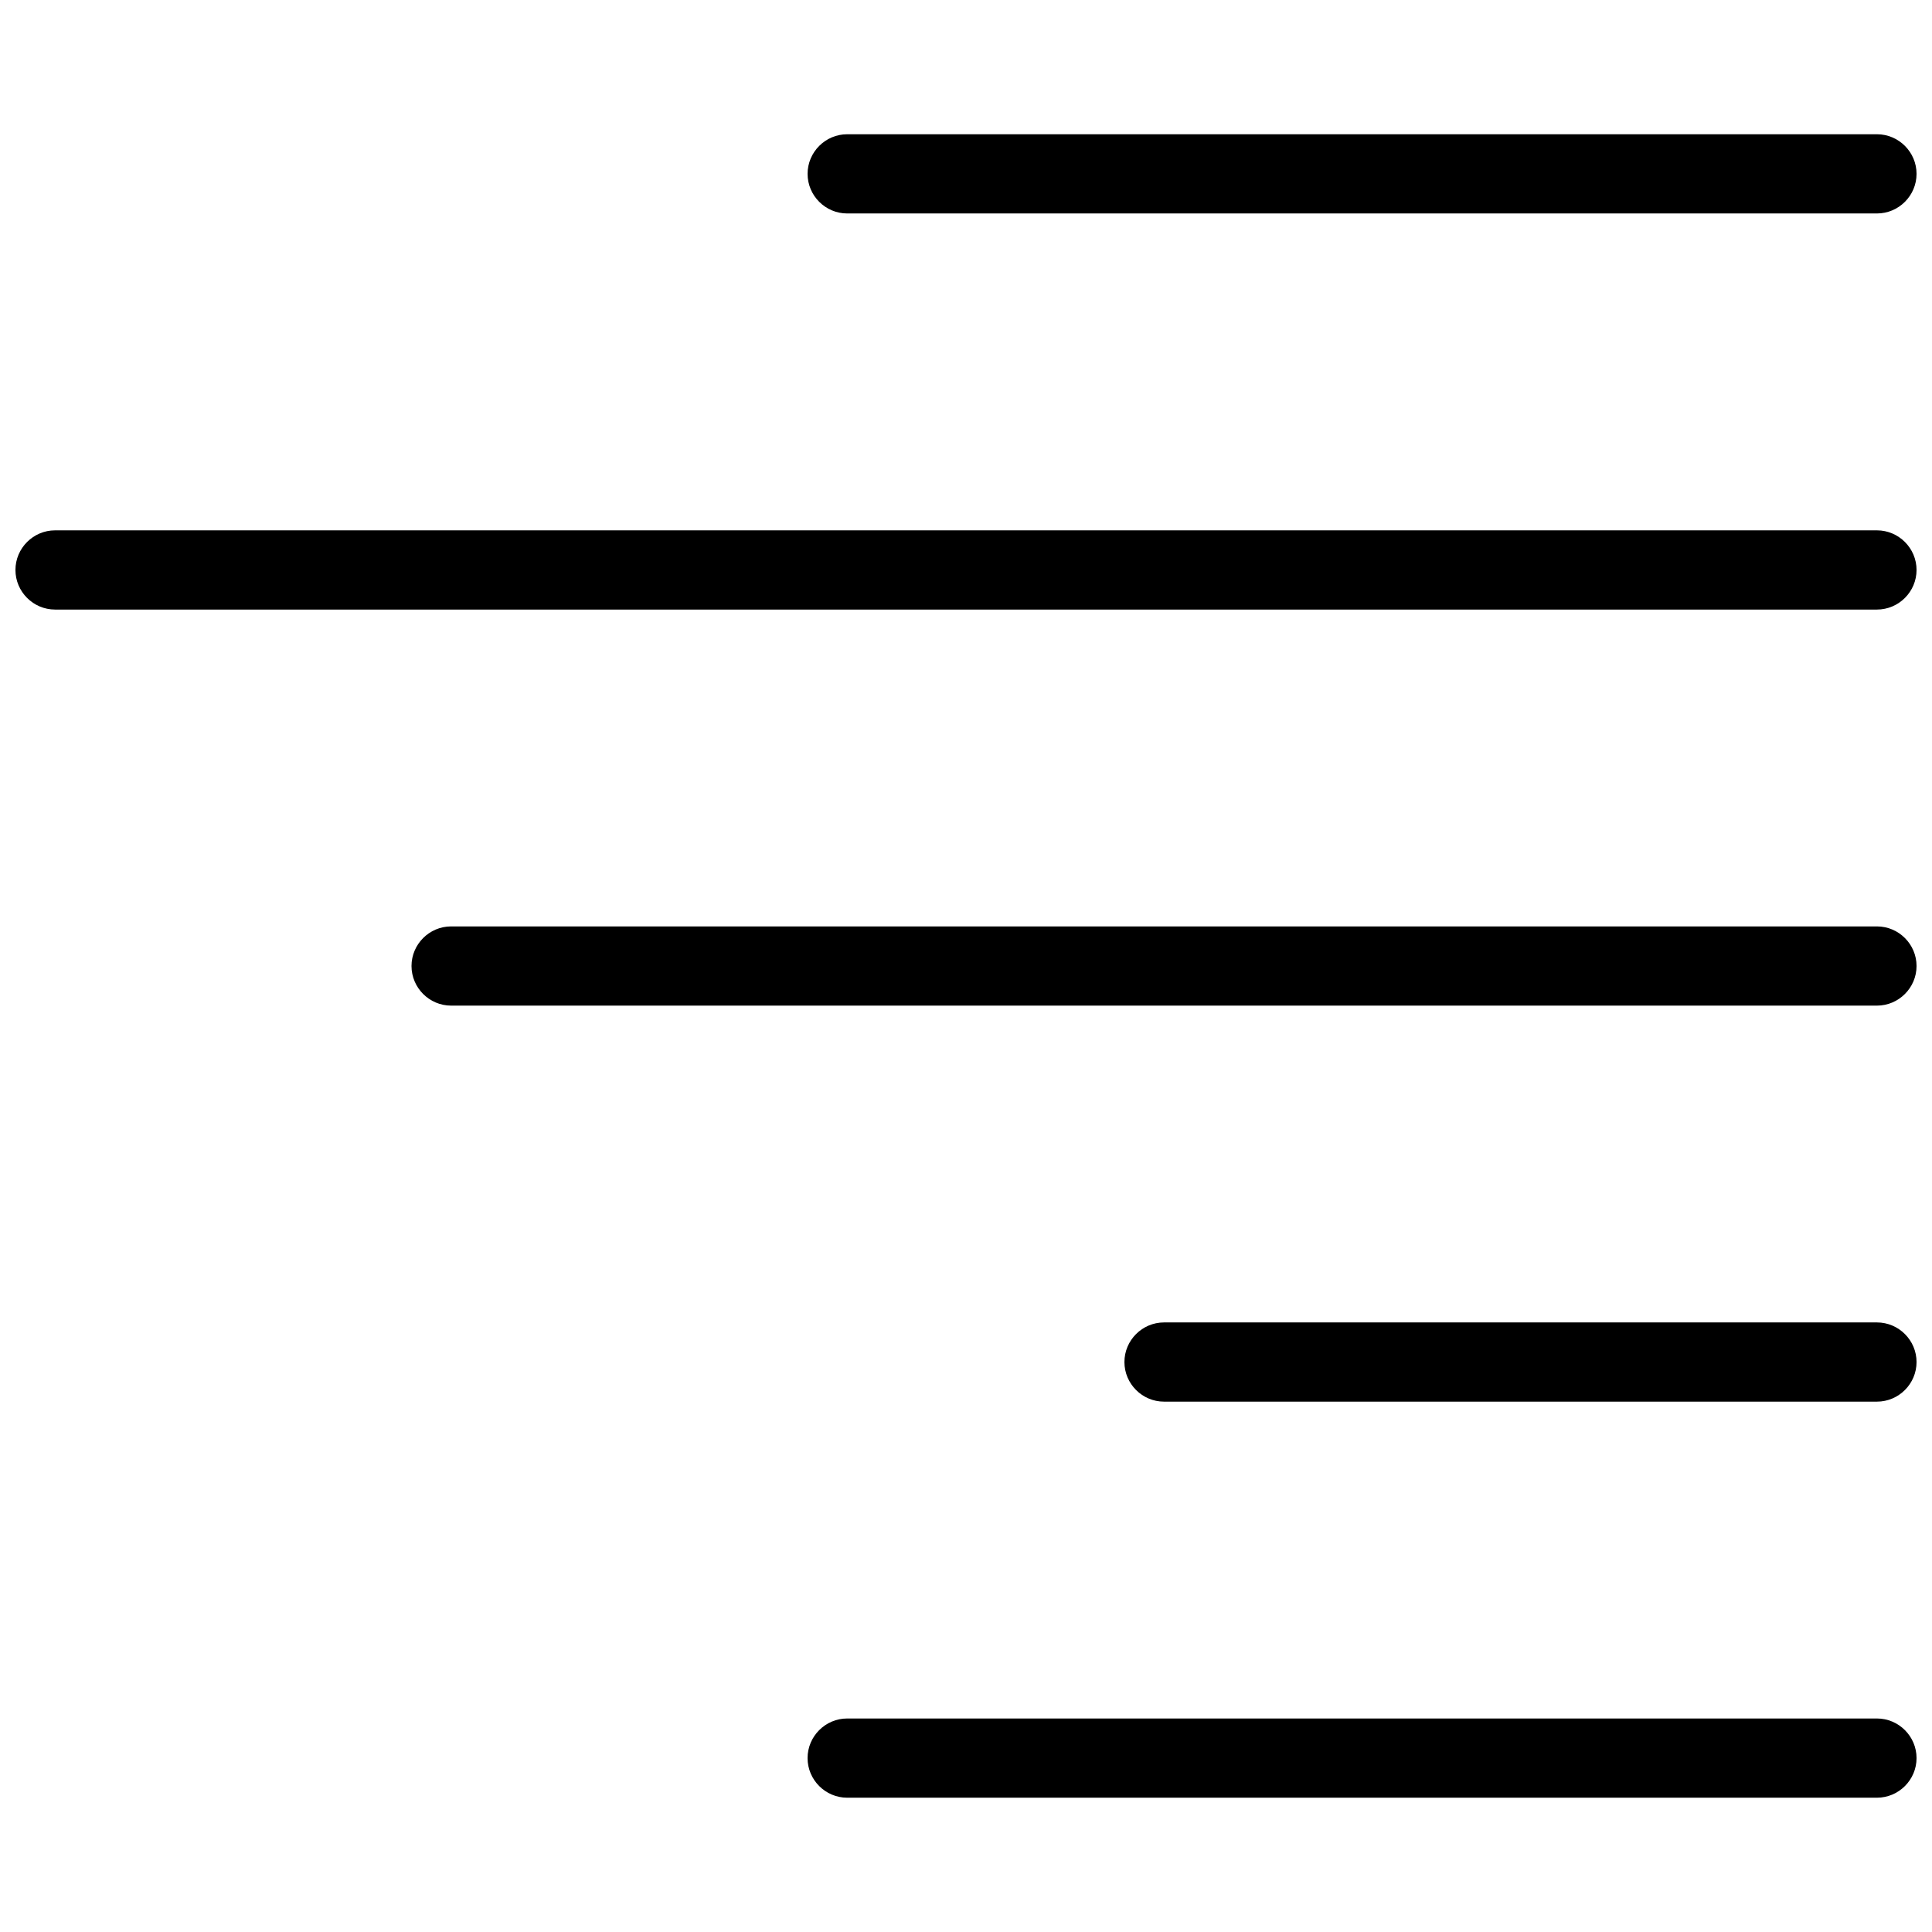<?xml version="1.0" encoding="UTF-8"?>
<!-- Uploaded to: ICON Repo, www.iconrepo.com, Generator: ICON Repo Mixer Tools -->
<svg width="800px" height="800px" version="1.1" viewBox="144 144 512 512" xmlns="http://www.w3.org/2000/svg">
 <defs>
  <clipPath id="e">
   <path d="m358 179h293.9v22h-293.9z"/>
  </clipPath>
  <clipPath id="d">
   <path d="m148.09 284h503.81v22h-503.81z"/>
  </clipPath>
  <clipPath id="c">
   <path d="m253 389h398.9v22h-398.9z"/>
  </clipPath>
  <clipPath id="b">
   <path d="m441 494h210.9v22h-210.9z"/>
  </clipPath>
  <clipPath id="a">
   <path d="m358 599h293.9v22h-293.9z"/>
  </clipPath>
 </defs>
 <g>
  <g clip-path="url(#e)">
   <path d="m641.41 200.57h-272.9c-5.769 0-10.492-4.723-10.492-10.496s4.723-10.496 10.496-10.496h272.9c5.769 0 10.492 4.723 10.492 10.496s-4.723 10.496-10.496 10.496z"/>
  </g>
  <g clip-path="url(#d)">
   <path d="m641.41 305.54h-482.82c-5.773 0-10.496-4.723-10.496-10.496 0-5.773 4.723-10.496 10.496-10.496h482.82c5.773 0 10.496 4.723 10.496 10.496 0 5.773-4.723 10.496-10.496 10.496z"/>
  </g>
  <g clip-path="url(#c)">
   <path d="m641.41 410.5h-377.86c-5.773 0-10.496-4.727-10.496-10.496 0-5.773 4.723-10.496 10.496-10.496h377.86c5.773 0 10.496 4.723 10.496 10.496 0 5.769-4.723 10.496-10.496 10.496z"/>
  </g>
  <g clip-path="url(#b)">
   <path d="m641.41 515.45h-188.93c-5.773 0-10.496-4.723-10.496-10.496 0-5.773 4.723-10.496 10.496-10.496h188.93c5.773 0 10.496 4.723 10.496 10.496 0 5.773-4.723 10.496-10.496 10.496z"/>
  </g>
  <g clip-path="url(#a)">
   <path d="m641.41 620.41h-272.9c-5.773 0-10.496-4.723-10.496-10.496 0-5.773 4.723-10.496 10.496-10.496h272.9c5.773 0 10.496 4.723 10.496 10.496 0 5.773-4.723 10.496-10.496 10.496z"/>
  </g>
 </g>
</svg>